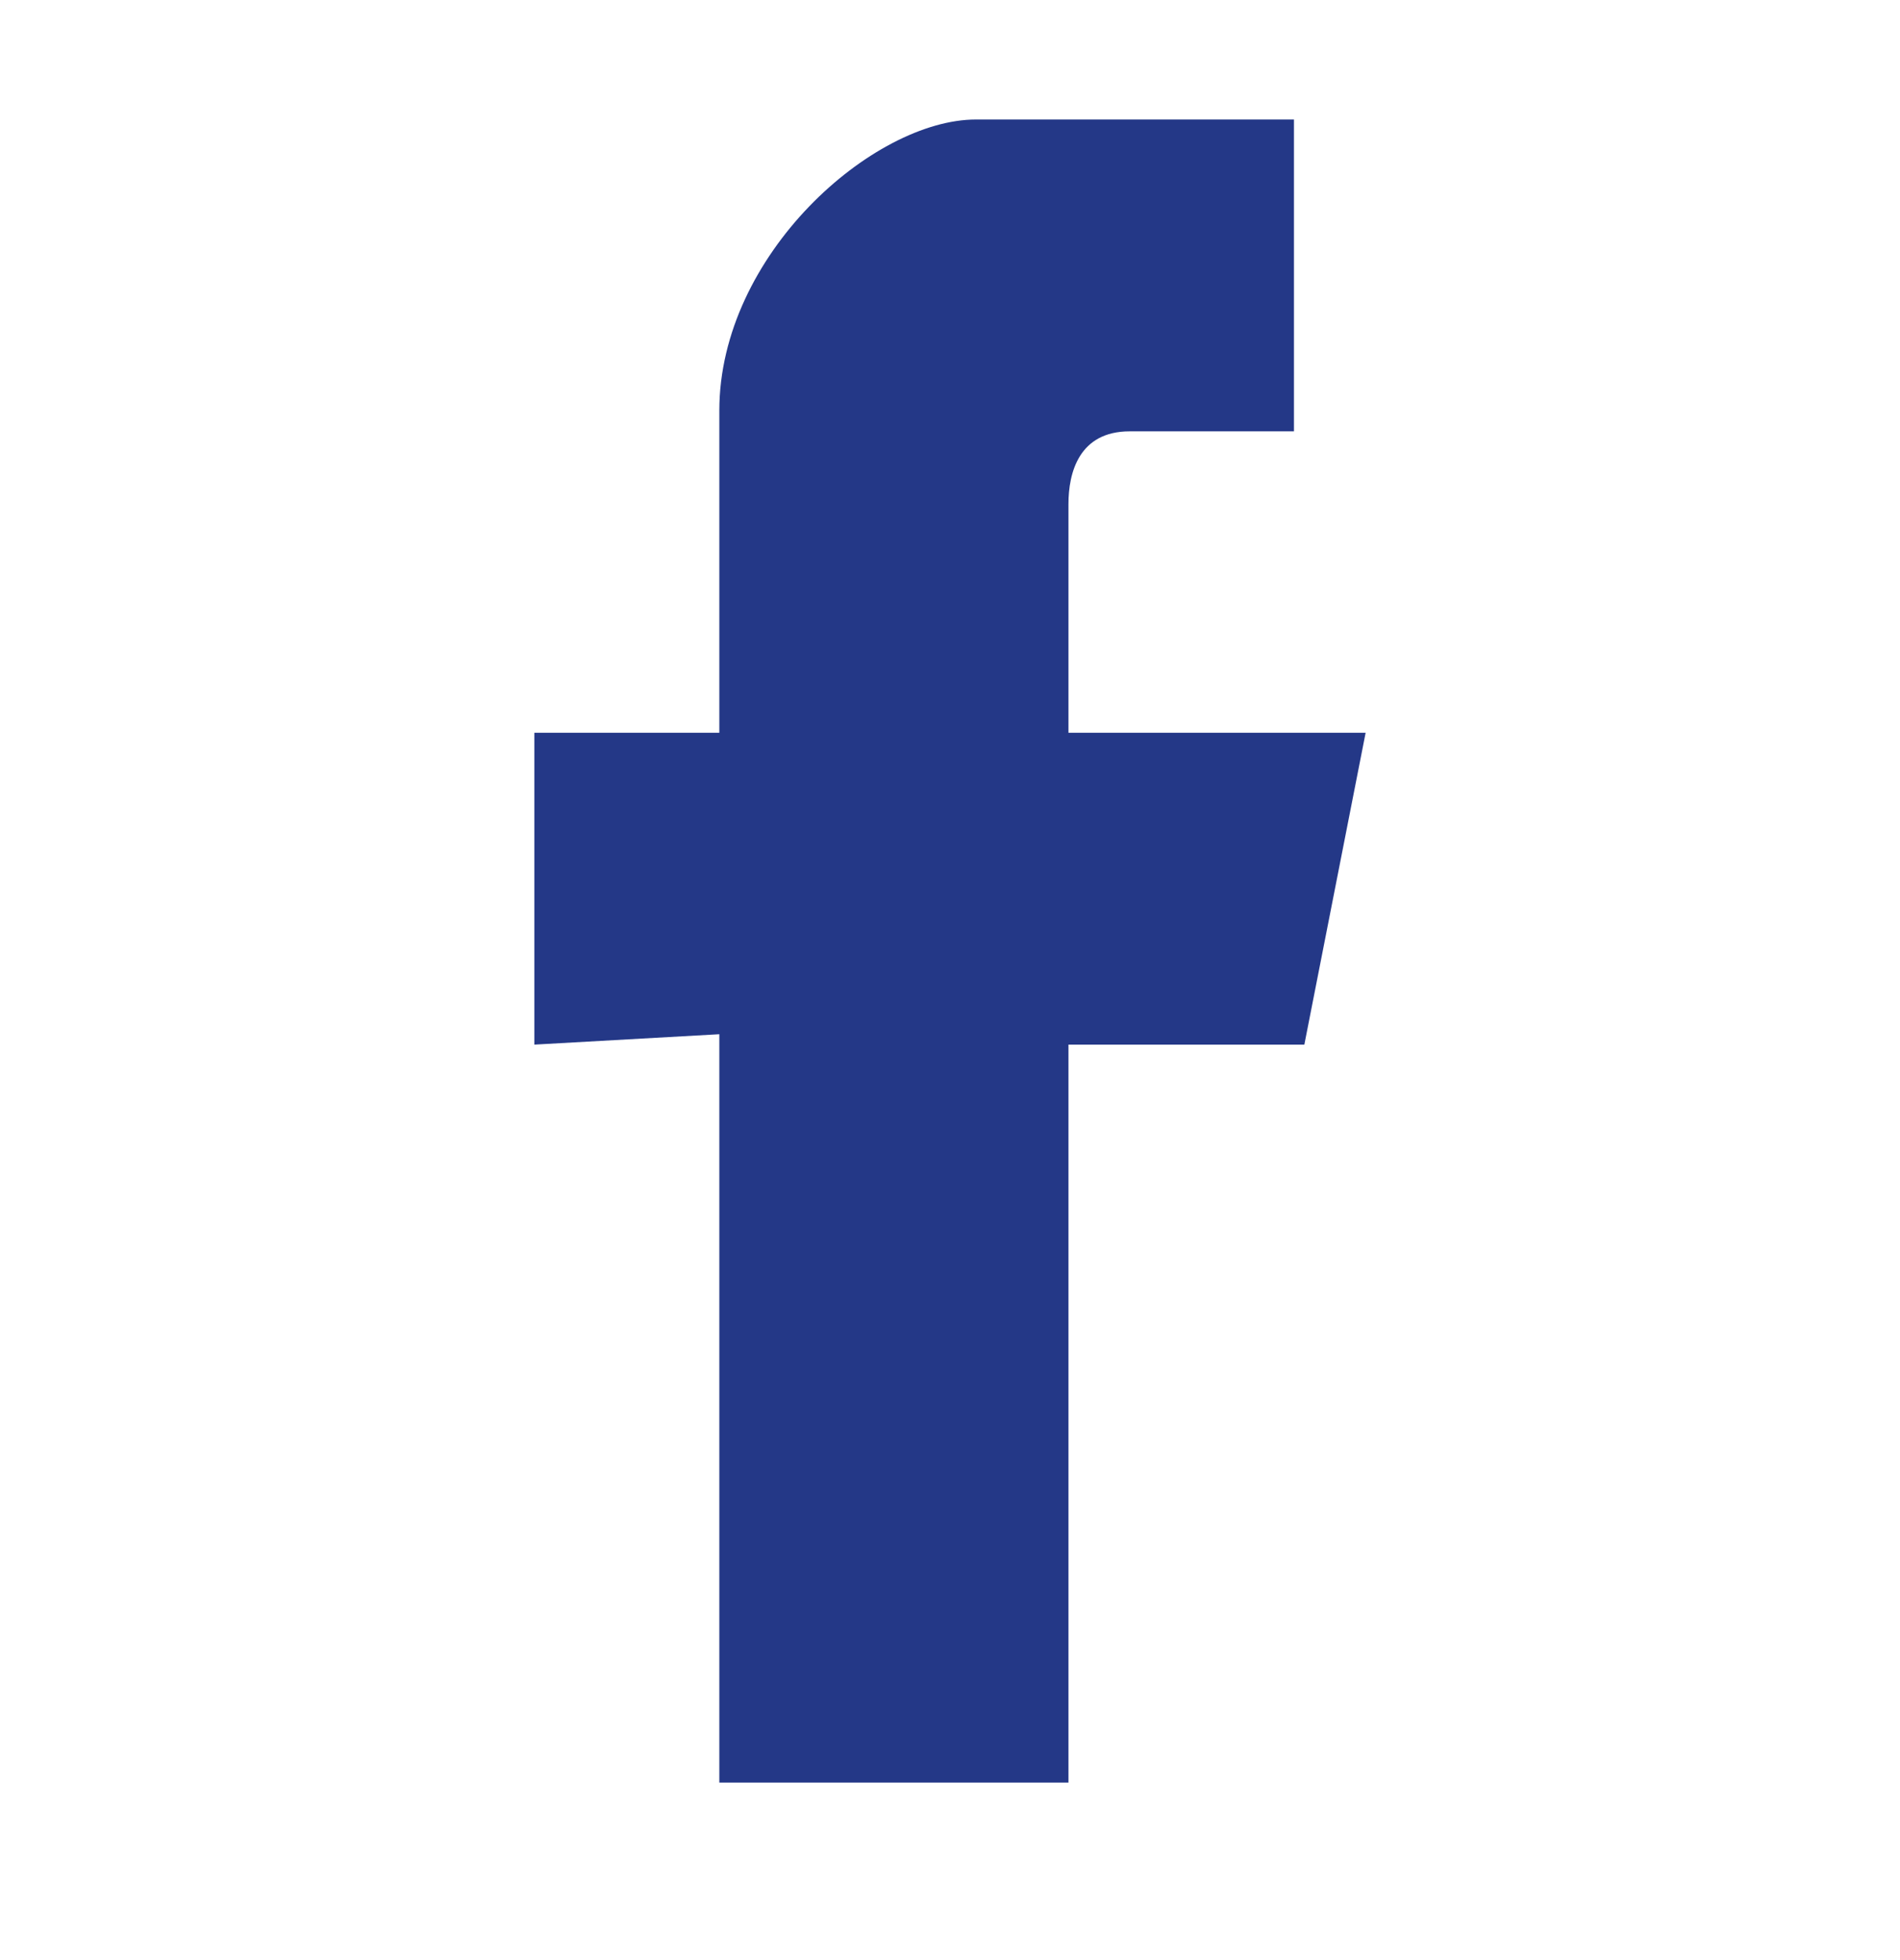 <svg width="32" height="33" viewBox="0 0 32 33" fill="none" xmlns="http://www.w3.org/2000/svg">
<path fill-rule="evenodd" clip-rule="evenodd" d="M12.115 17.412V30.012H17.995V17.587H21.968L23 12.337H17.995V8.487C17.995 7.962 18.17 7.262 19.027 7.262H21.793V2.012H16.438C14.705 2.012 12.115 4.287 12.115 6.912V12.337H9V17.587L12.115 17.412Z" fill="#243887"/>
</svg>
